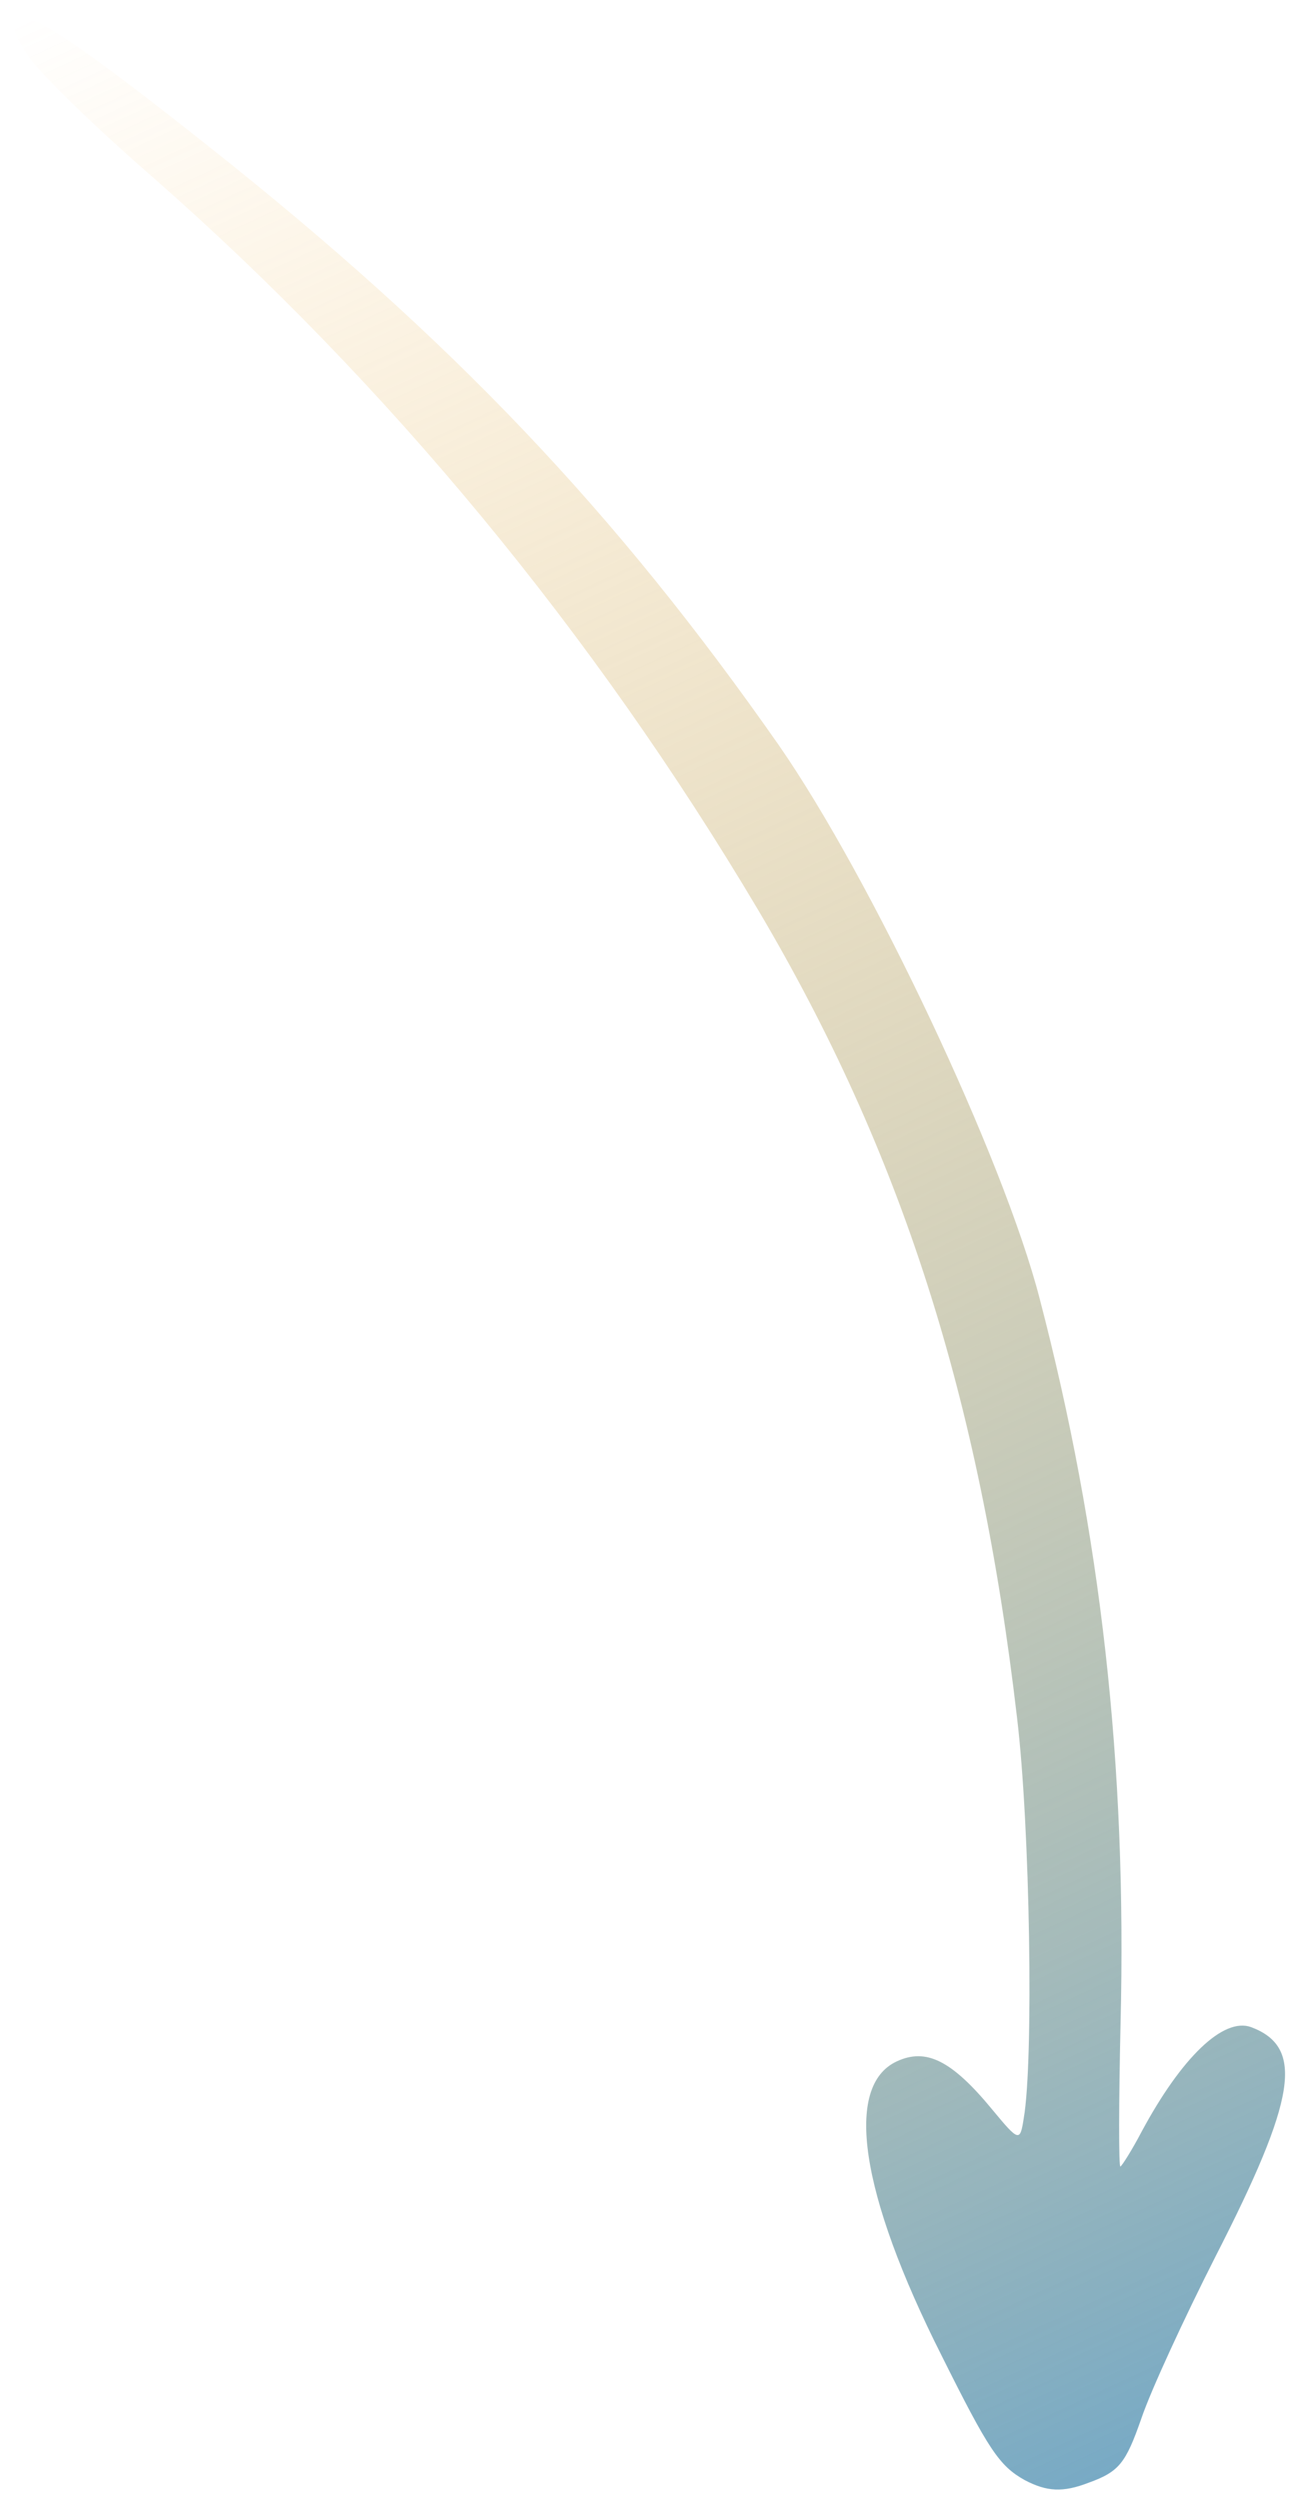 <svg width="61" height="117" viewBox="0 0 61 117" fill="none" xmlns="http://www.w3.org/2000/svg">
<path d="M53.434 113.179C53.888 111.841 55.452 108.468 56.881 105.647C60.704 98.185 61.068 95.811 58.572 94.868C57.274 94.395 55.314 96.287 53.45 99.751C53.009 100.593 52.531 101.354 52.451 101.392C52.37 101.429 52.375 98.39 52.459 94.678C52.755 82.589 51.546 71.788 48.674 60.783C46.97 54.18 40.779 41.096 36.462 34.877C28.839 23.978 21.217 15.92 9.808 6.882C4.288 2.497 1.774 0.778 1.194 0.901C0.454 1.099 0.507 1.319 1.287 2.572C1.82 3.402 4.489 5.979 7.205 8.339C18.141 17.94 27.789 29.61 35.512 42.618C42.19 53.908 45.864 65.373 47.612 80.38C48.225 85.482 48.396 96.472 47.925 99.141C47.755 100.248 47.696 100.227 46.466 98.742C44.544 96.404 43.348 95.835 41.98 96.472C39.524 97.616 40.239 102.622 44.08 110.237C46.281 114.649 46.777 115.398 47.97 116.066C49.008 116.612 49.762 116.653 50.966 116.189C52.391 115.673 52.7 115.284 53.434 113.179Z" fill="url(#paint0_linear_878_9946)"/>
<defs>
<linearGradient id="paint0_linear_878_9946" x1="6.316" y1="-1.521" x2="59.337" y2="112.327" gradientUnits="userSpaceOnUse">
<stop stop-color="#FCB236" stop-opacity="0"/>
<stop offset="1" stop-color="#78AAC5"/>
</linearGradient>
</defs>
</svg>
